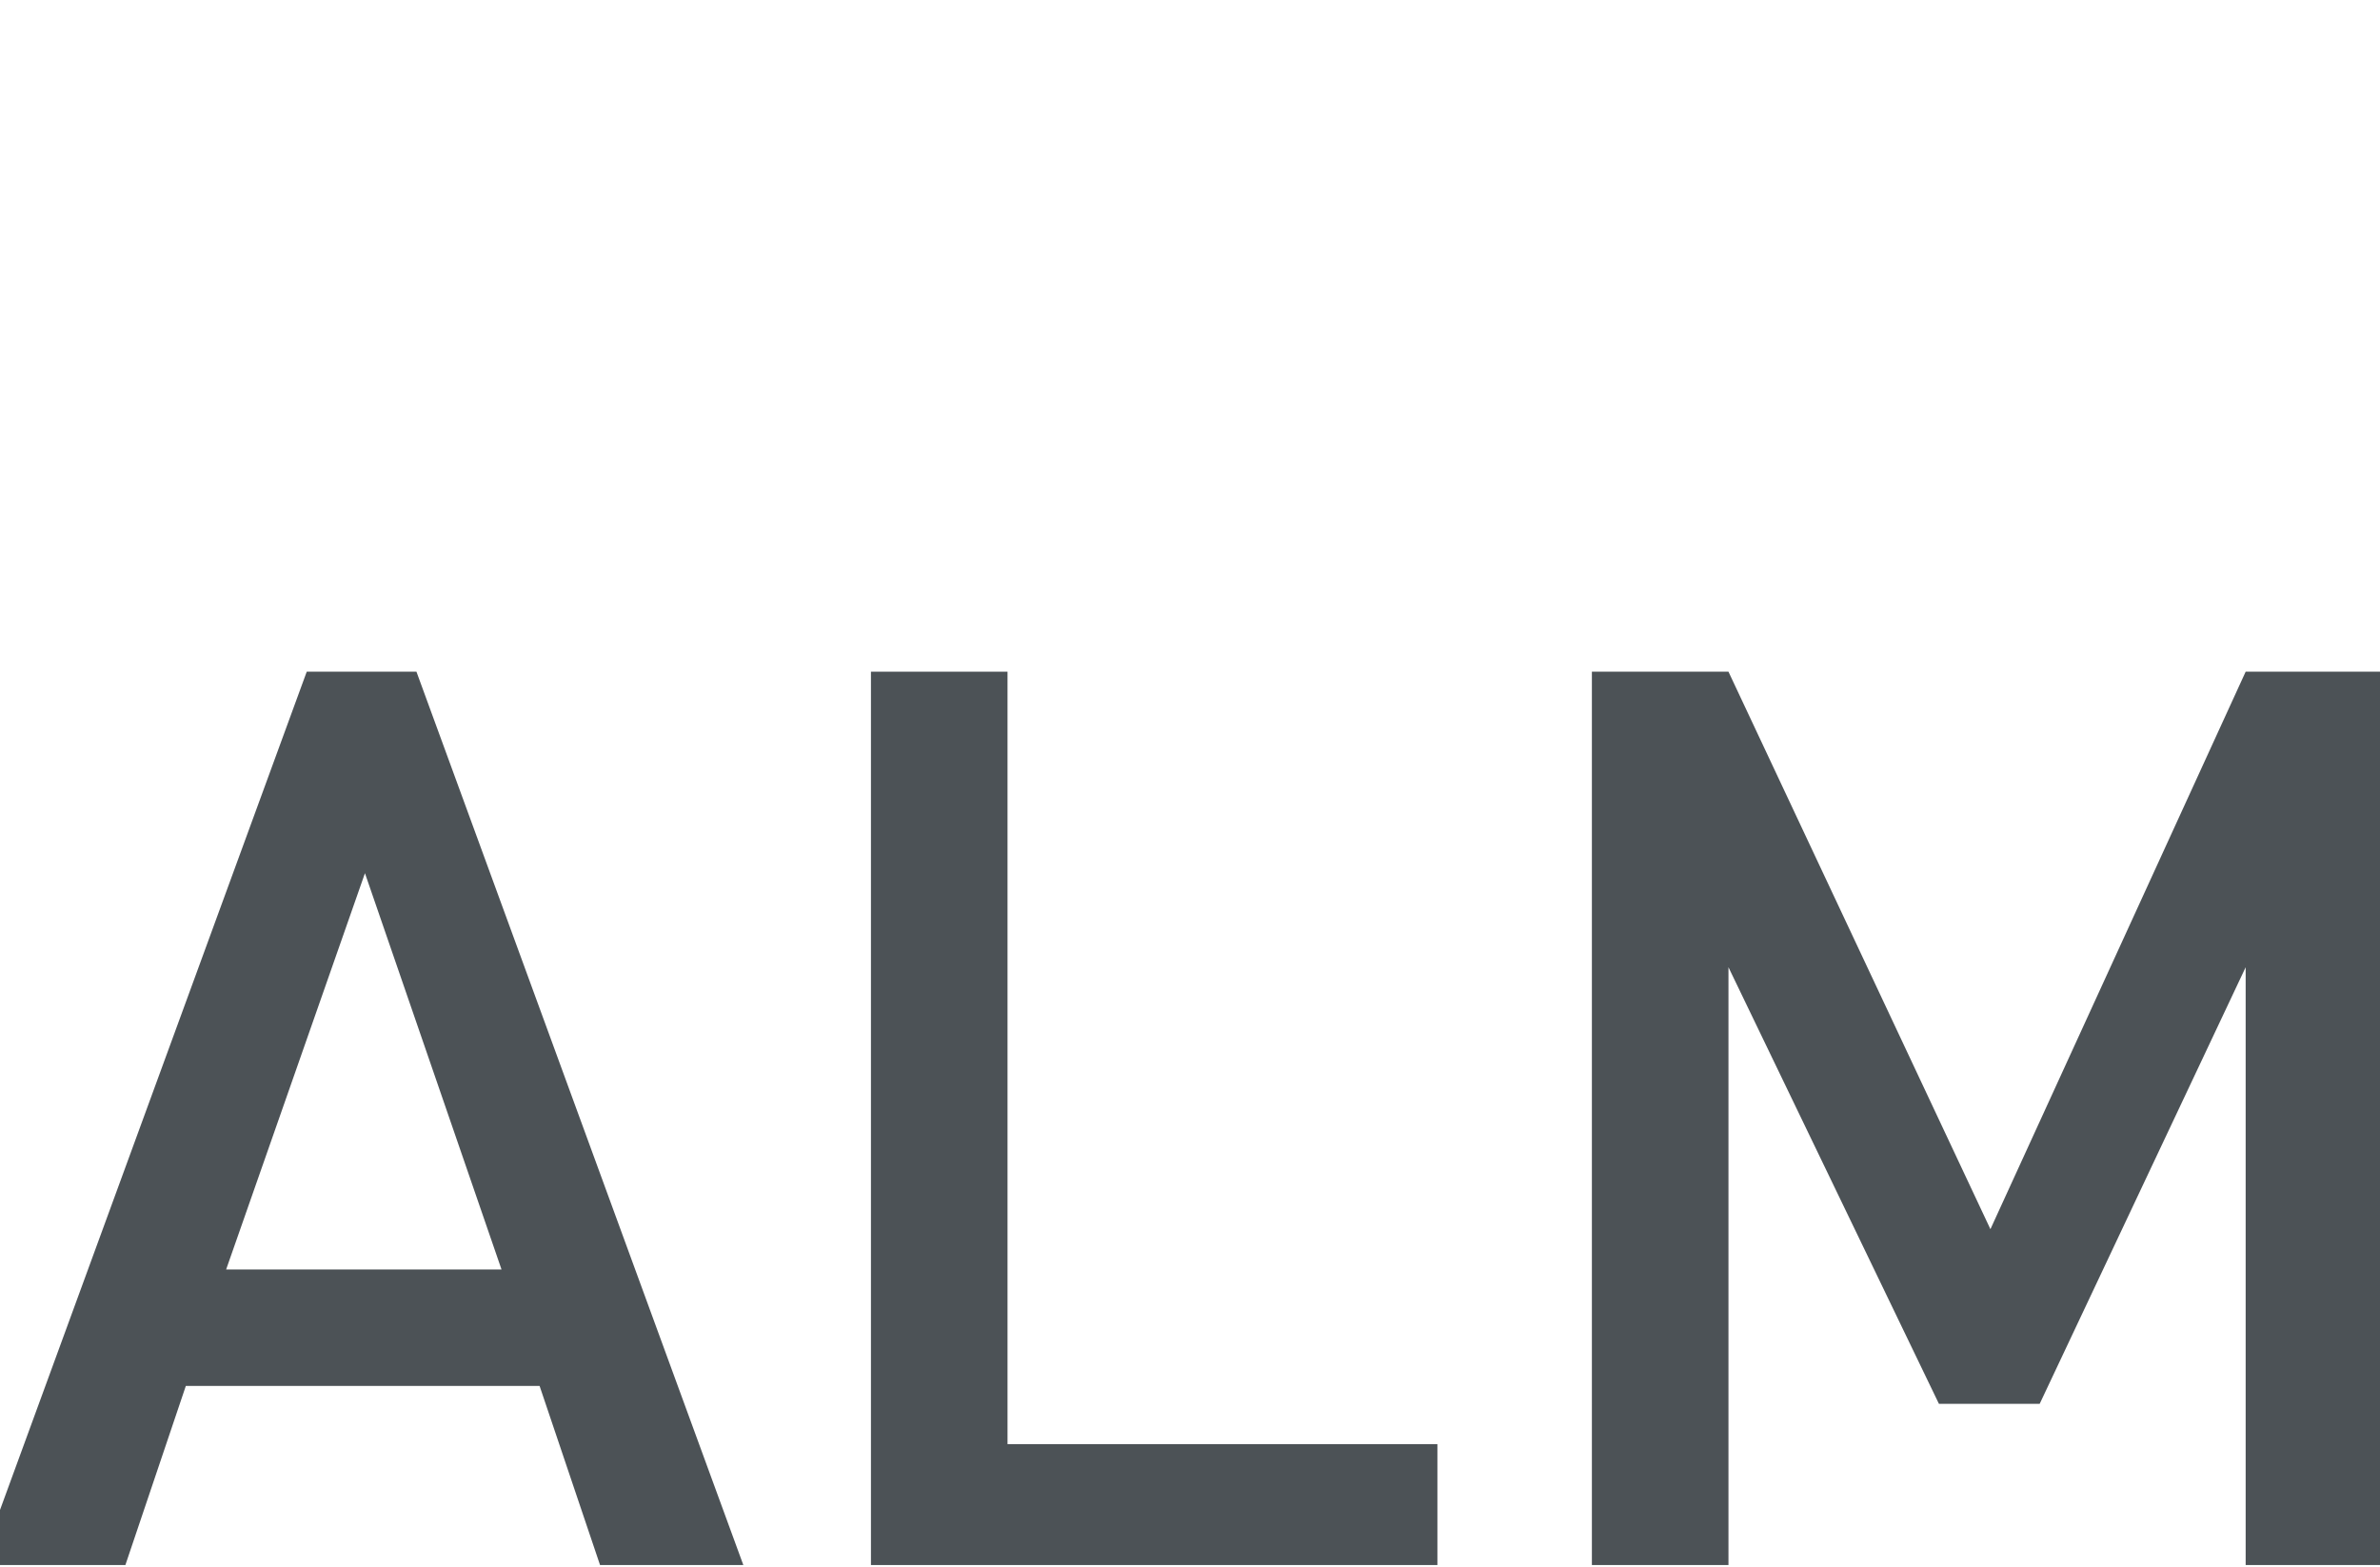 <?xml version="1.0" encoding="utf-8"?>
<!-- Generator: Adobe Illustrator 25.4.1, SVG Export Plug-In . SVG Version: 6.00 Build 0)  -->
<svg version="1.1" id="Слой_1" xmlns="http://www.w3.org/2000/svg" xmlns:xlink="http://www.w3.org/1999/xlink" x="0px" y="0px"
	 viewBox="0 0 106.3 70" style="enable-background:new 0 0 106.3 70;" xml:space="preserve">
<style type="text/css">
	.st0{fill:none;stroke:#43525A;stroke-width:0.75;stroke-linecap:round;stroke-linejoin:round;stroke-miterlimit:10;}
	.st1{fill:none;stroke:#3C3C3B;stroke-width:0.444;stroke-linecap:round;stroke-linejoin:round;stroke-miterlimit:22.926;}
	.st2{fill:#4C5256;}
	.st3{fill:#FF0019;}
	.st4{fill:none;stroke:#404041;stroke-width:0.75;stroke-miterlimit:22.926;}
	.st5{fill:none;}
	.st6{fill:#3F3E3E;}
	.st7{fill:#FFFFFF;}
	.st8{opacity:0.5;}
	.st9{fill-rule:evenodd;clip-rule:evenodd;fill:#30343B;}
	.st10{fill:#30343B;}
	.st11{opacity:0.41;}
	.st12{clip-path:url(#SVGID_00000049929886546368771450000018398569115684330651_);}
	.st13{clip-path:url(#SVGID_00000137110657022234639400000016459948622045160634_);}
	.st14{clip-path:url(#SVGID_00000164494807180999809120000017322542054015987631_);}
	.st15{clip-path:url(#SVGID_00000134929258159599529880000008907342095843463344_);}
	.st16{clip-path:url(#SVGID_00000088829642892470789970000002475572834984183210_);}
	.st17{clip-path:url(#SVGID_00000005967953097236000770000012459384253546901135_);}
	.st18{clip-path:url(#SVGID_00000130645494156653207610000011039844858761589148_);}
</style>
<rect x="-0.1" y="-0.1" class="st5" width="106.4" height="70"/>
<g>
	<path class="st2" d="M26.8,69.9l-2.7-8H8.3l-2.7,8h-6.5L13.7,30h4.9l14.6,39.9H26.8z M16.3,39l-6.2,17.7h12.3L16.3,39z"/>
	<path class="st2" d="M38.9,69.9V30H45v34.5h19.2v5.4H38.9z"/>
	<path class="st2" d="M100.3,69.9V43.2l-9.2,19.5h-4.5l-9.4-19.5v26.7h-6.1V30h6.1l11.7,24.9L100.3,30h6.1v39.9H100.3z"/>
</g>
</svg>

